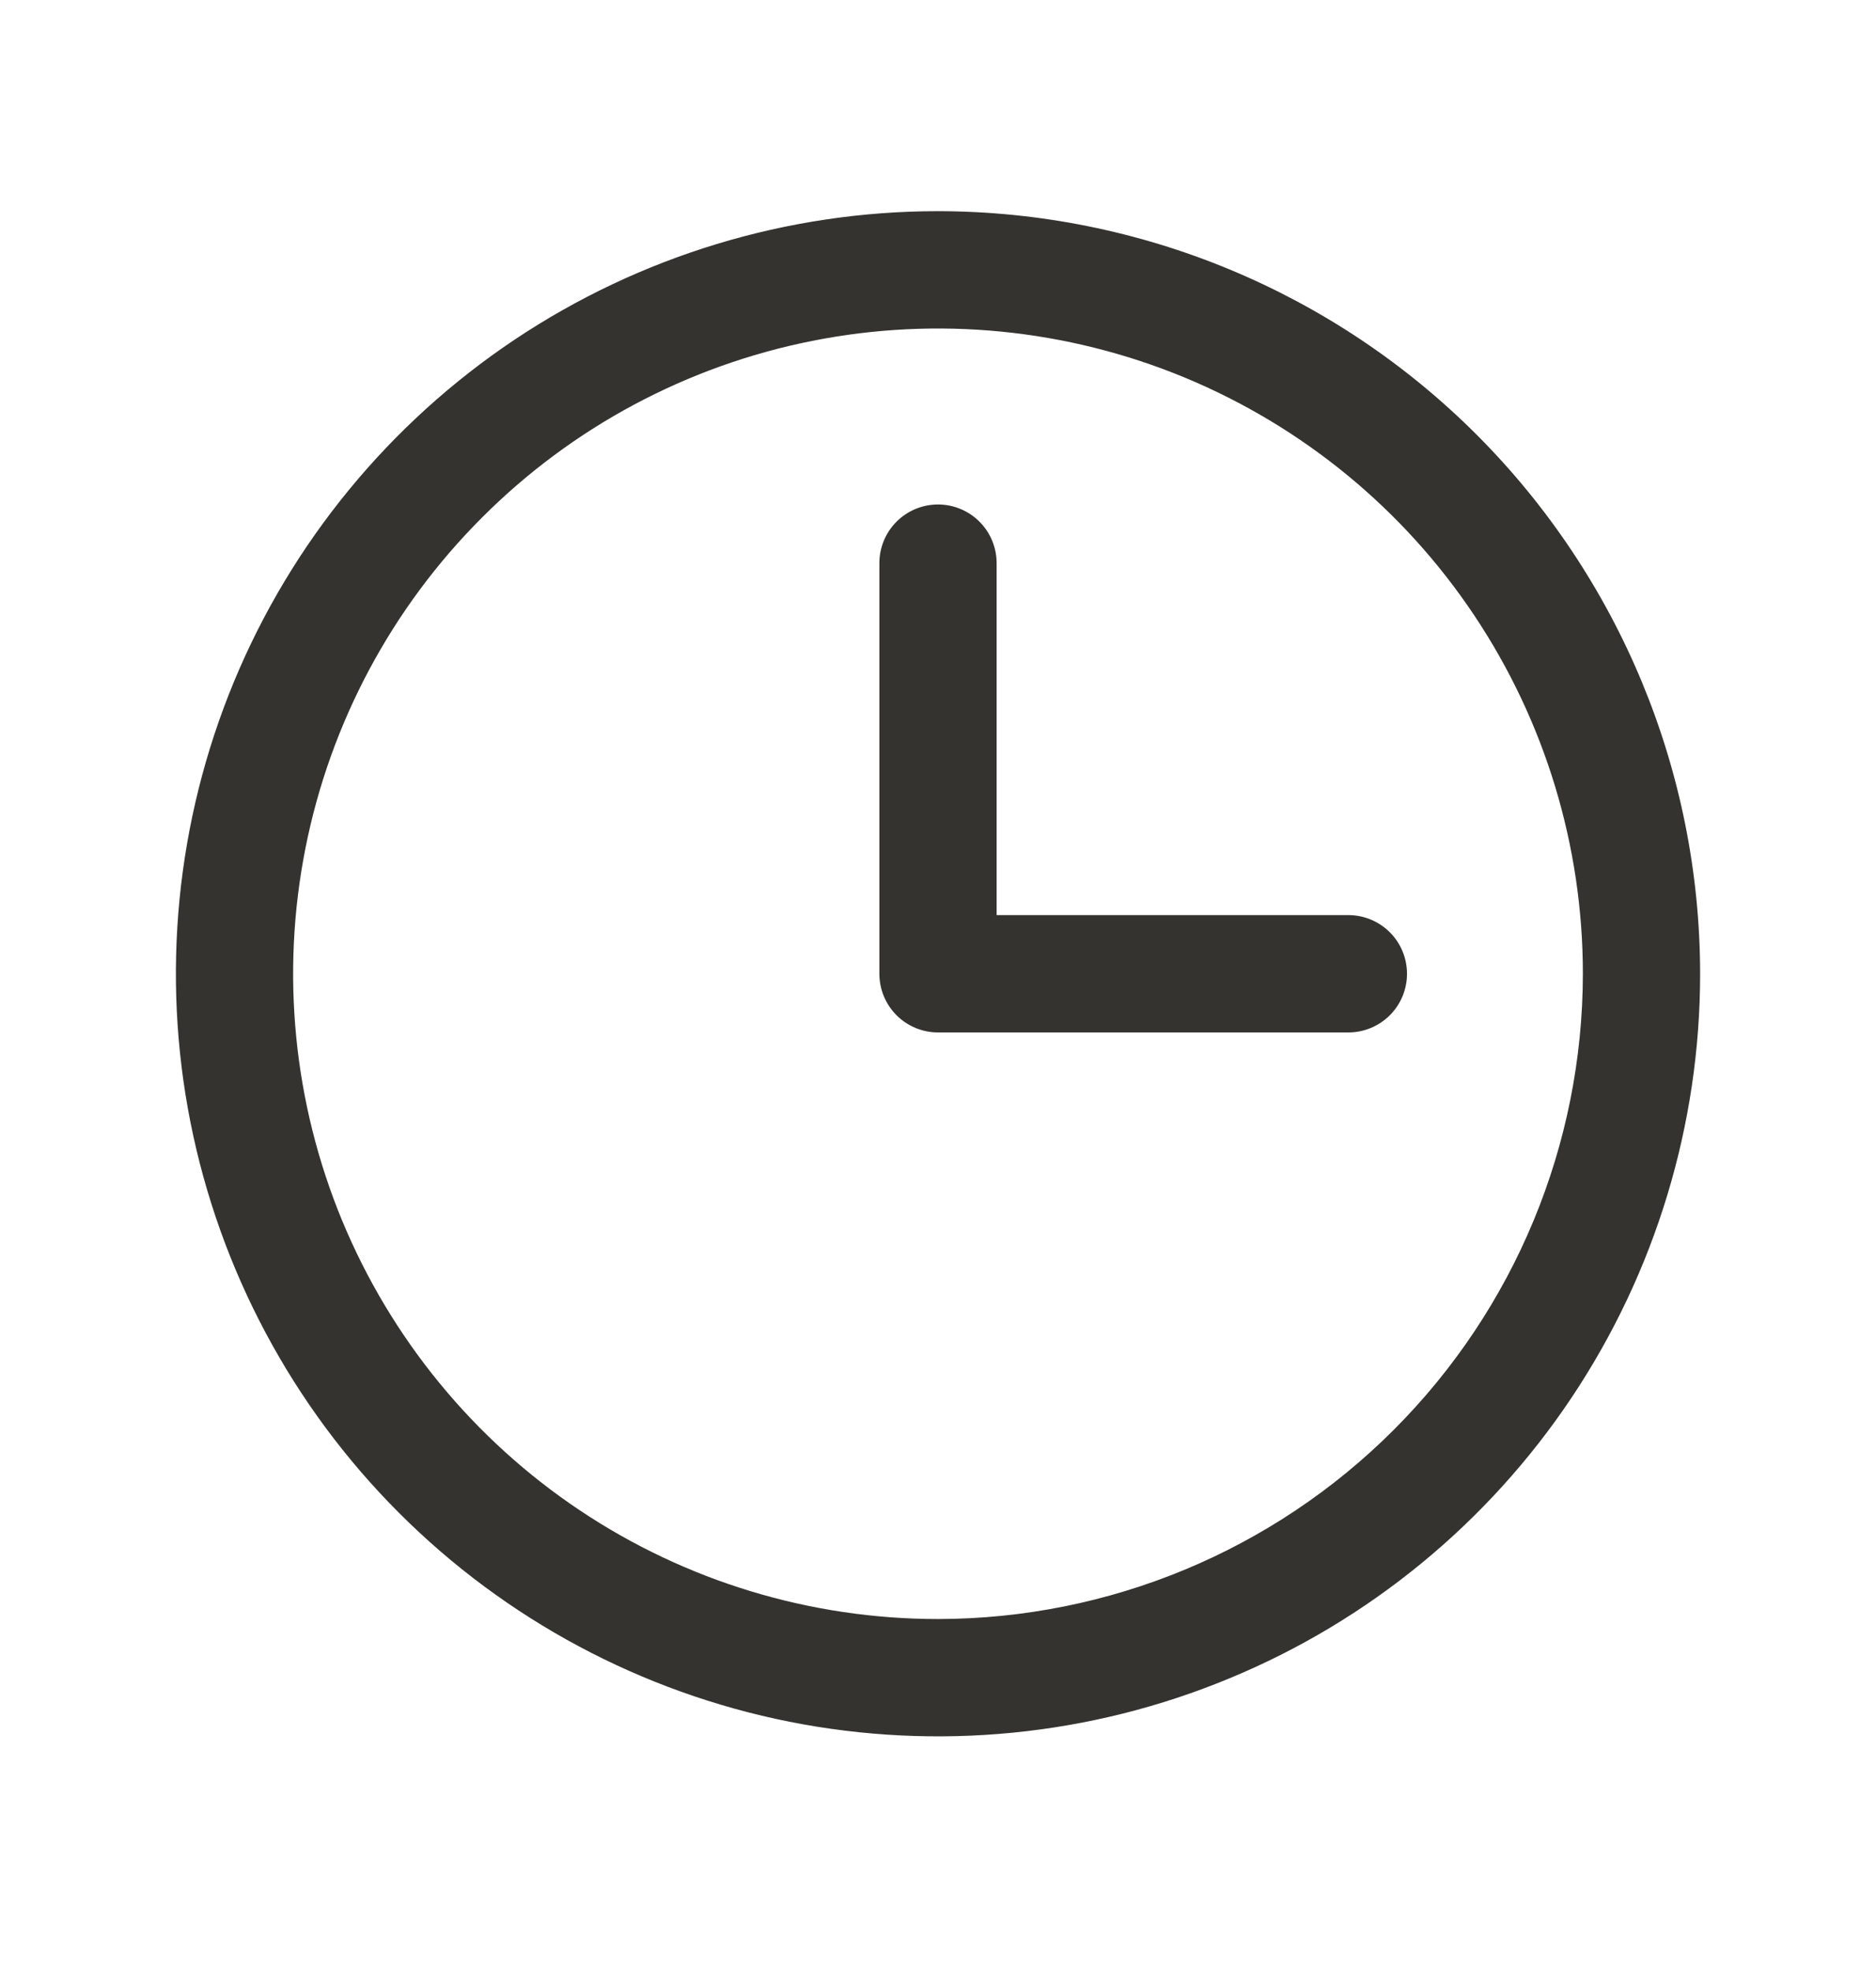 <svg width="20" height="21" viewBox="0 0 20 21" fill="none" xmlns="http://www.w3.org/2000/svg">
<path d="M10 2.25C8.393 2.25 6.822 2.727 5.486 3.619C4.15 4.512 3.108 5.781 2.493 7.266C1.879 8.75 1.718 10.384 2.031 11.96C2.345 13.536 3.118 14.984 4.255 16.12C5.391 17.256 6.839 18.03 8.415 18.344C9.991 18.657 11.625 18.497 13.109 17.881C14.594 17.267 15.863 16.225 16.756 14.889C17.648 13.553 18.125 11.982 18.125 10.375C18.123 8.221 17.266 6.156 15.743 4.632C14.22 3.109 12.154 2.252 10 2.25ZM10 17.25C8.64 17.25 7.311 16.847 6.18 16.091C5.05 15.336 4.169 14.262 3.648 13.006C3.128 11.75 2.992 10.367 3.257 9.034C3.522 7.7 4.177 6.475 5.139 5.514C6.1 4.552 7.325 3.897 8.659 3.632C9.992 3.367 11.375 3.503 12.631 4.023C13.887 4.544 14.961 5.425 15.716 6.555C16.472 7.686 16.875 9.015 16.875 10.375C16.873 12.198 16.148 13.945 14.859 15.234C13.57 16.523 11.823 17.248 10 17.25ZM15 10.375C15 10.541 14.934 10.7 14.817 10.817C14.7 10.934 14.541 11 14.375 11H10C9.834 11 9.675 10.934 9.558 10.817C9.441 10.7 9.375 10.541 9.375 10.375V6C9.375 5.834 9.441 5.675 9.558 5.558C9.675 5.441 9.834 5.375 10 5.375C10.166 5.375 10.325 5.441 10.442 5.558C10.559 5.675 10.625 5.834 10.625 6V9.75H14.375C14.541 9.75 14.7 9.816 14.817 9.933C14.934 10.05 15 10.209 15 10.375Z" fill="#343330"/>
</svg>
